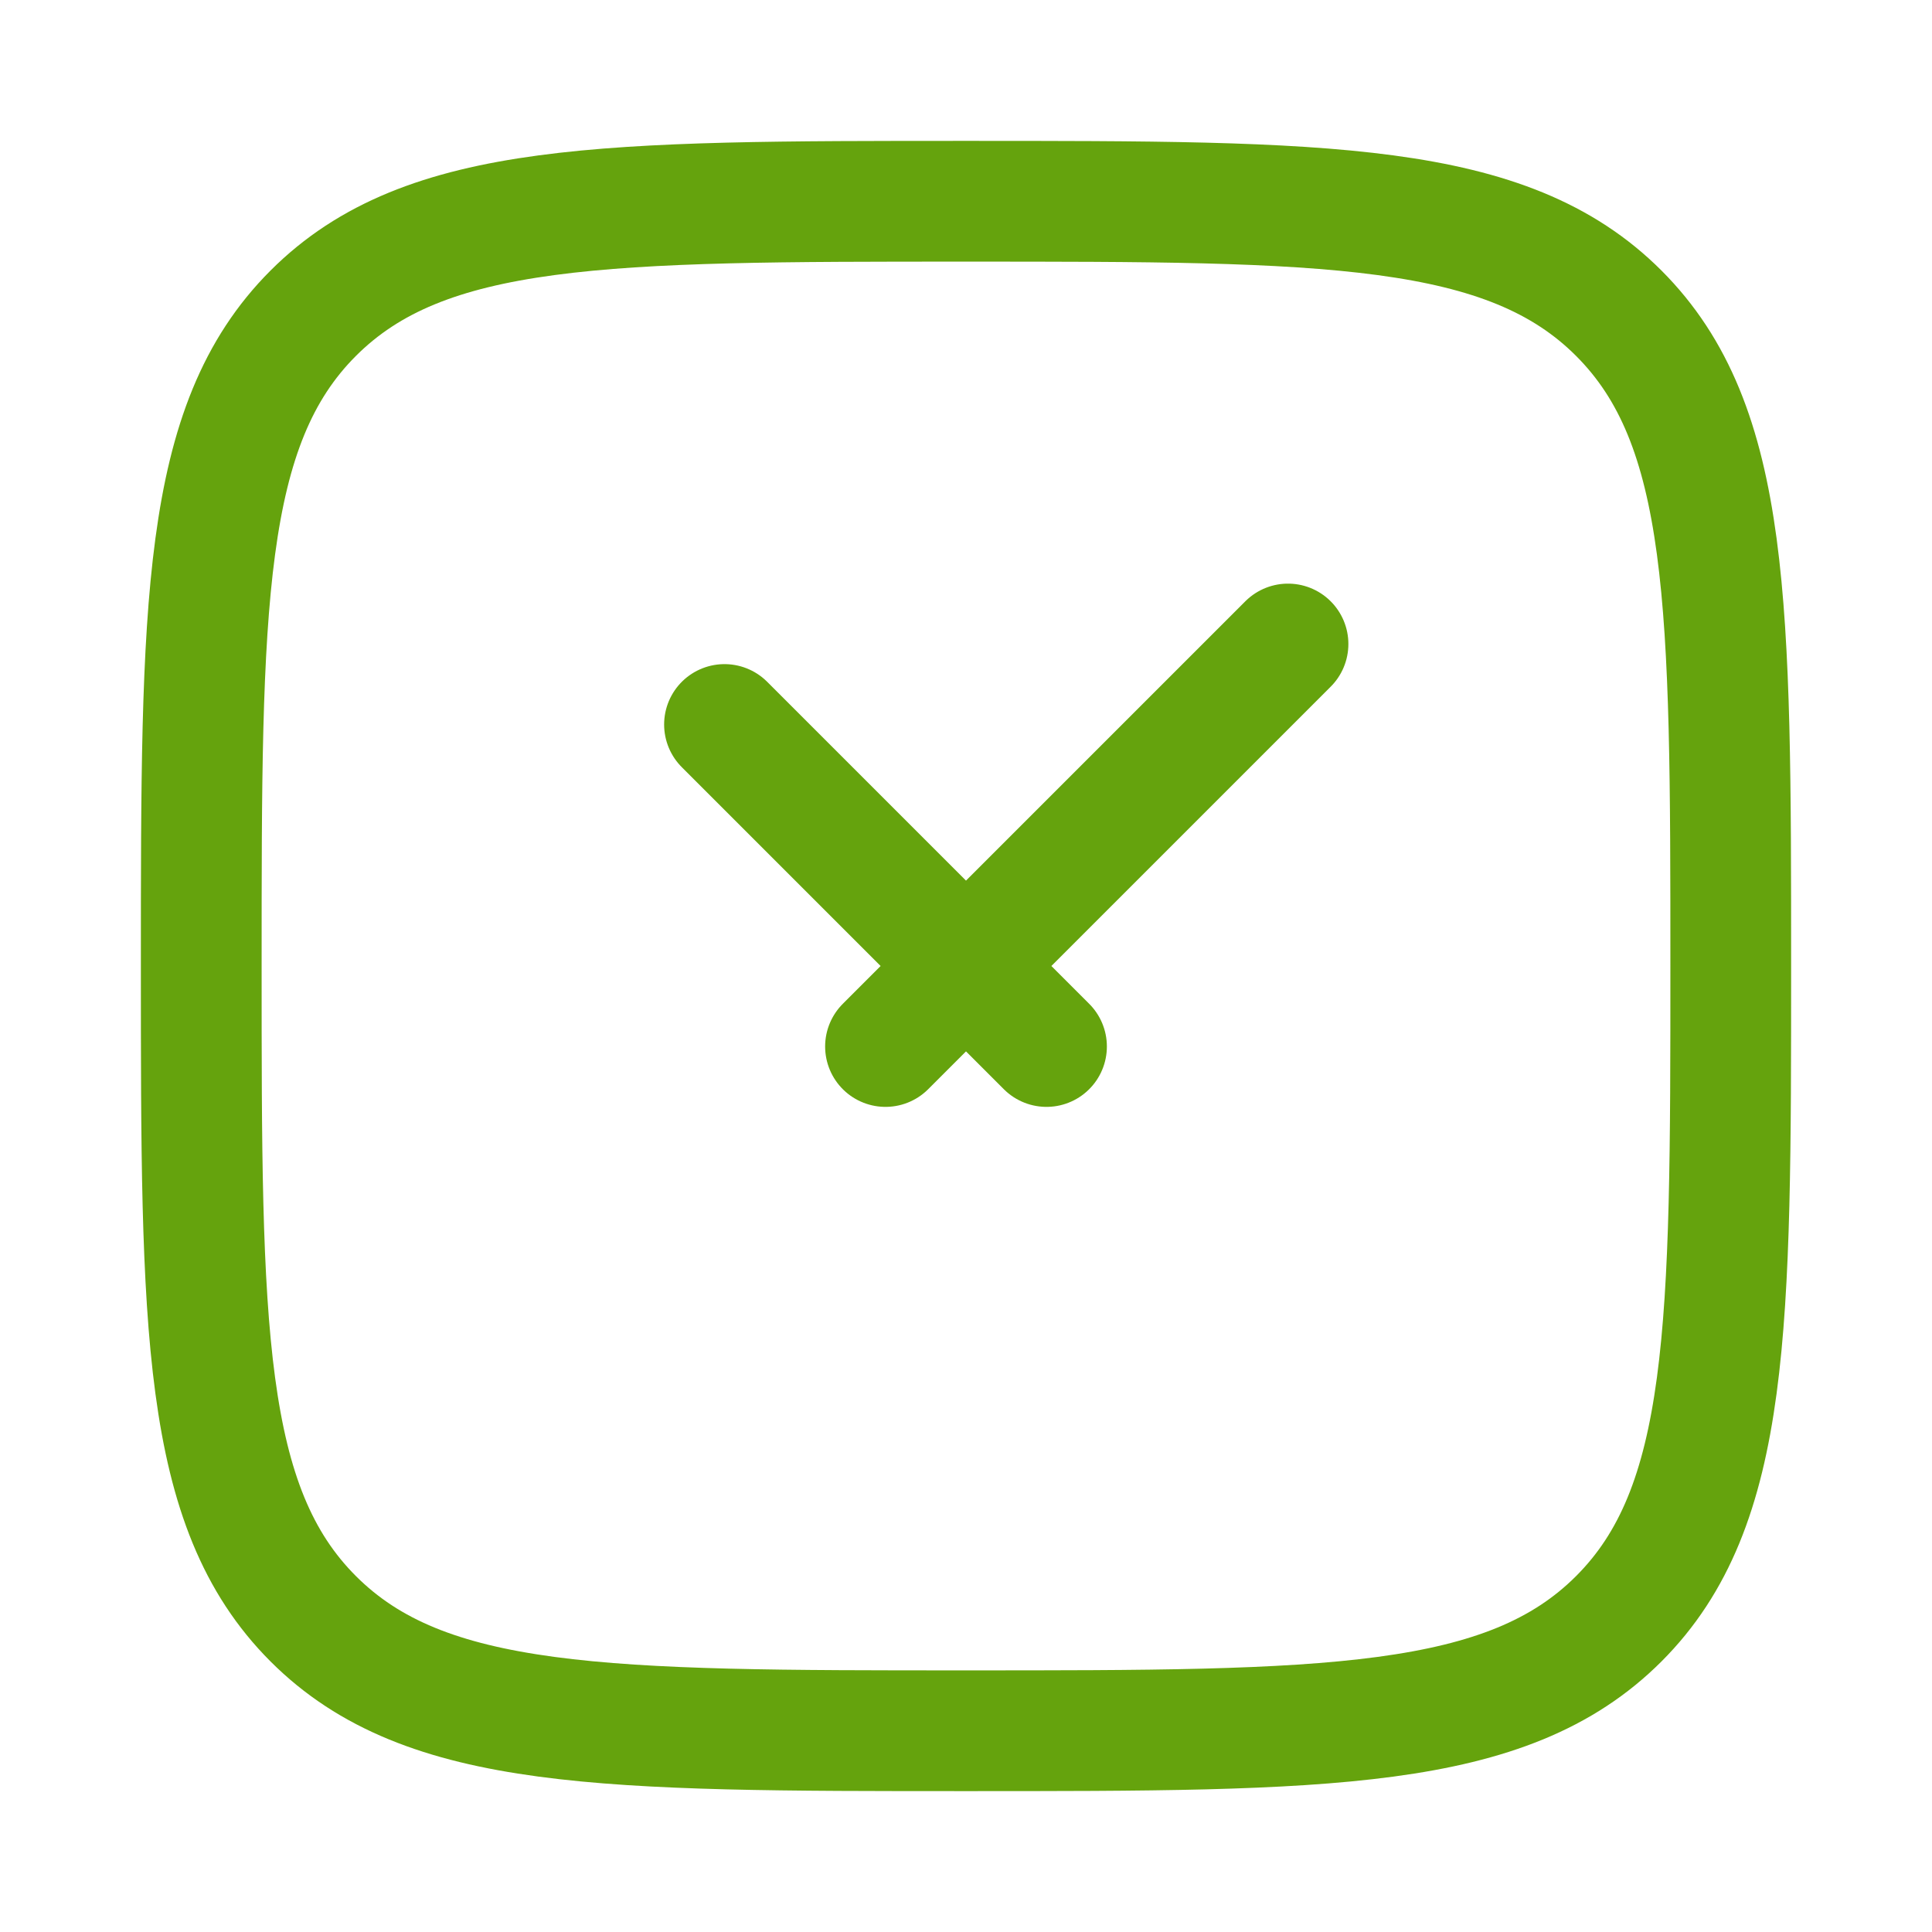 <svg xmlns="http://www.w3.org/2000/svg" width="128" height="128" viewBox="0 0 24 24"><path fill="none" stroke="#65a30d" stroke-linecap="round" stroke-linejoin="round" stroke-width="1.5" d="M2.5 12c0-4.478 0-6.718 1.391-8.109S7.521 2.5 12 2.5c4.478 0 6.718 0 8.109 1.391S21.5 7.521 21.5 12c0 4.478 0 6.718-1.391 8.109S16.479 21.5 12 21.5c-4.478 0-6.718 0-8.109-1.391S2.5 16.479 2.5 12M9 9l4 4m3-5l-5 5" color="#65a30d"/></svg>